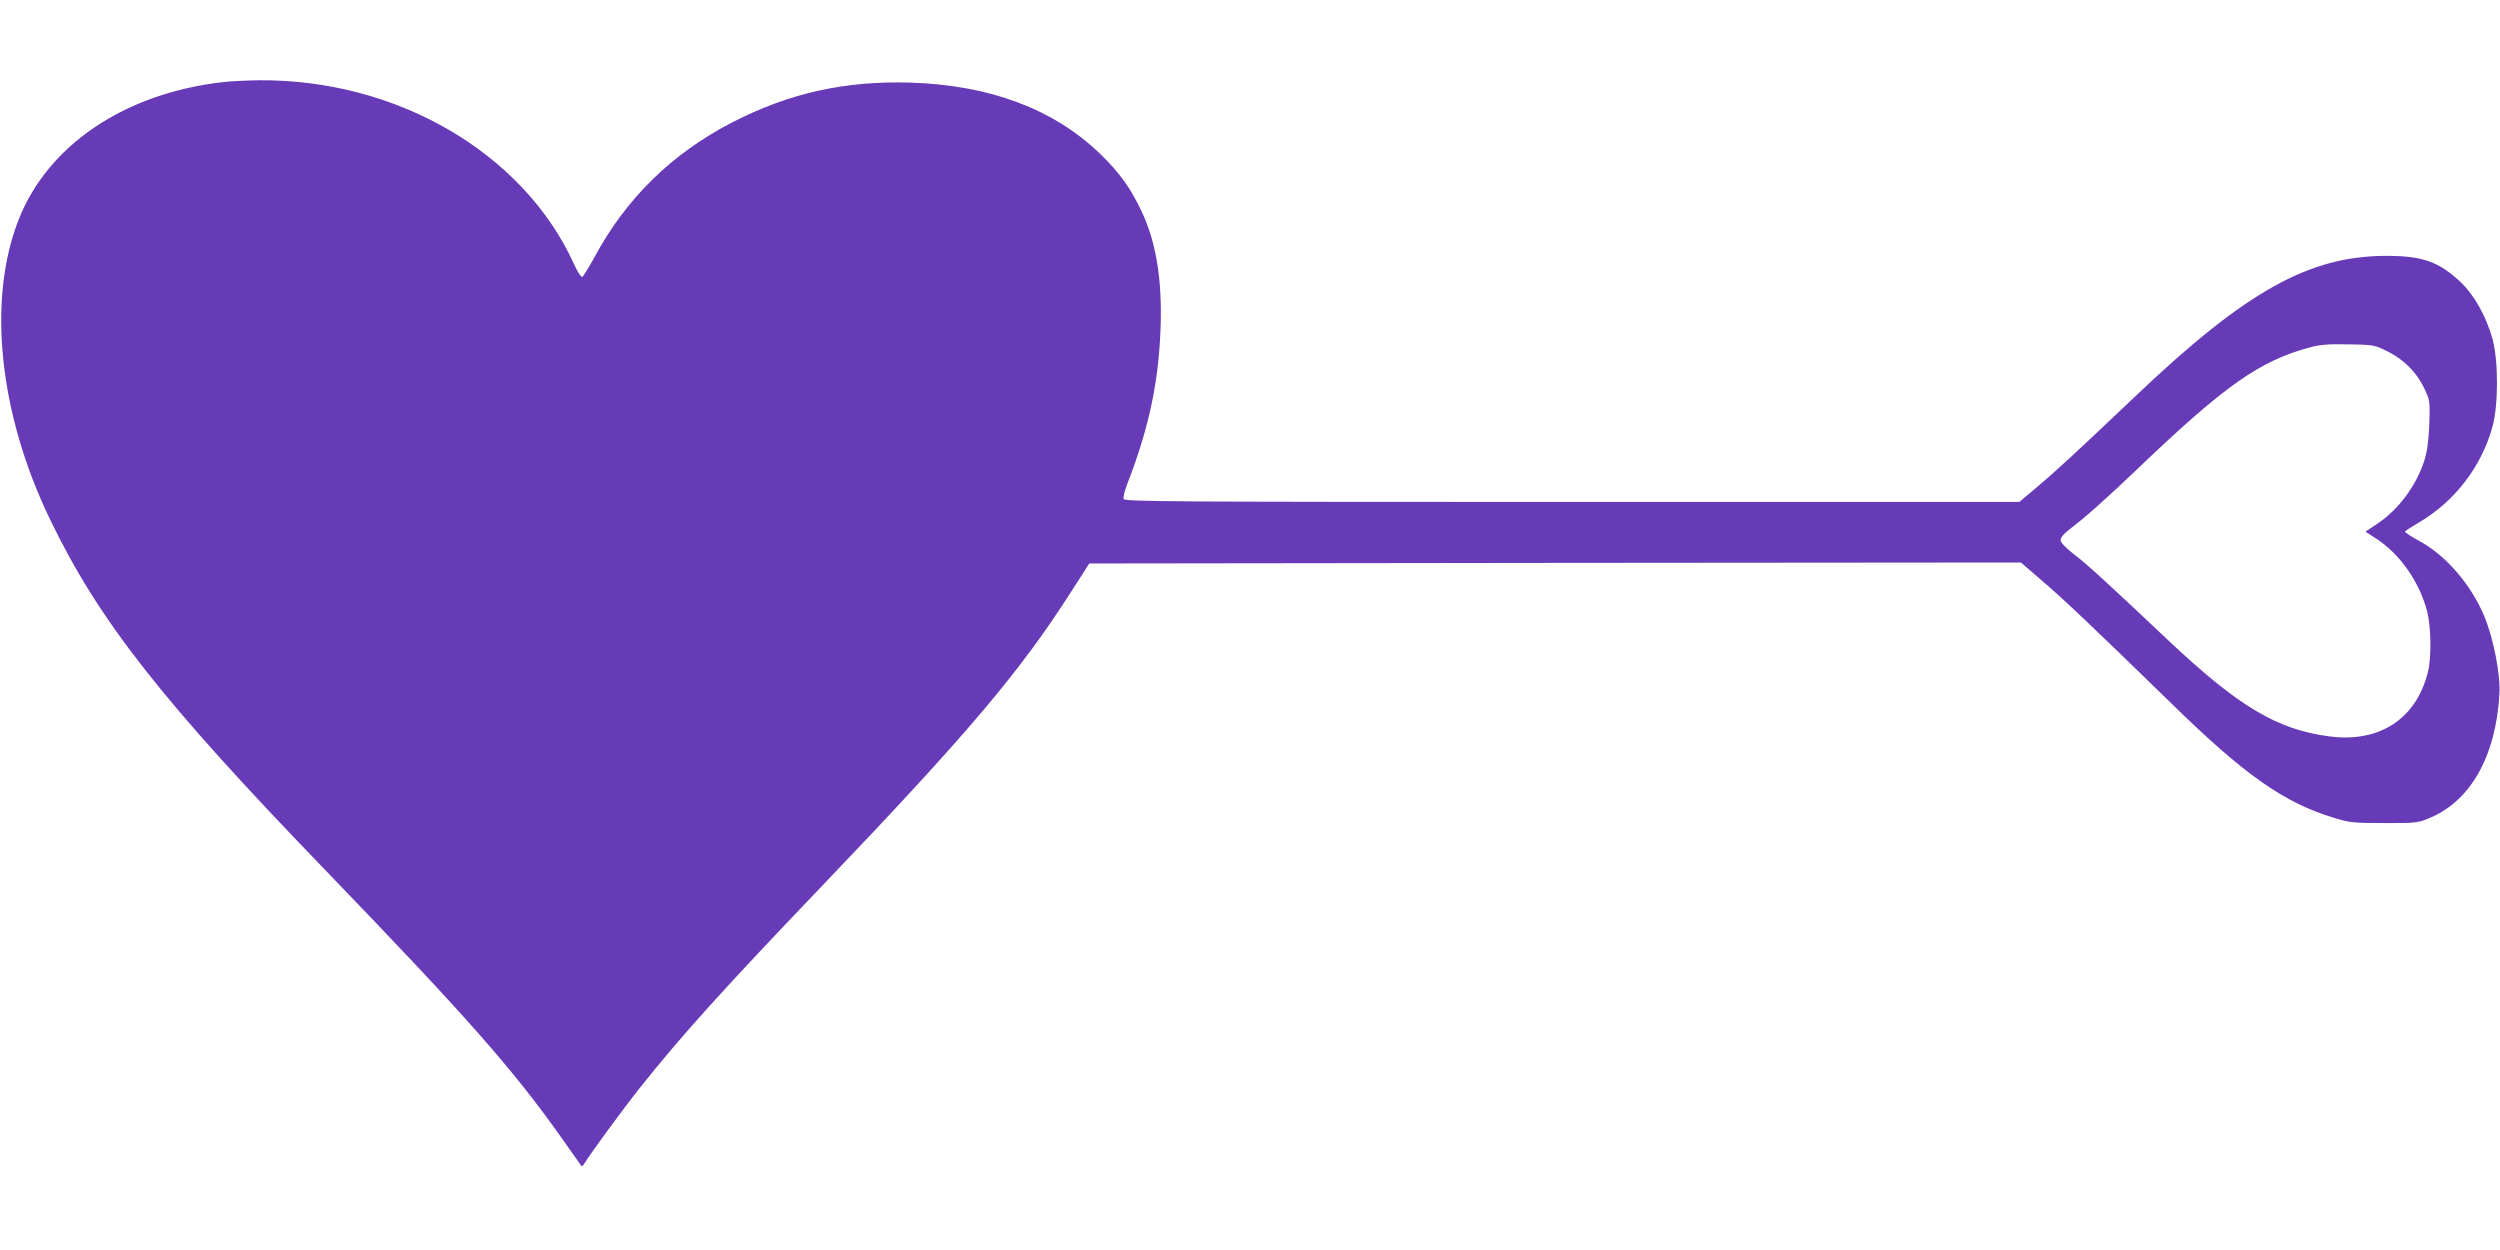 <?xml version="1.0" standalone="no"?>
<!DOCTYPE svg PUBLIC "-//W3C//DTD SVG 20010904//EN"
 "http://www.w3.org/TR/2001/REC-SVG-20010904/DTD/svg10.dtd">
<svg version="1.0" xmlns="http://www.w3.org/2000/svg"
 width="1280pt" height="640pt" viewBox="0 0 1280 640"
 preserveAspectRatio="xMidYMid meet">
<g transform="translate(0,640) scale(0.1,-0.1)"
fill="#673ab7" stroke="none">
<path d="M1137 5979 c-500 -58 -891 -322 -1041 -702 -162 -411 -102 -992 159
-1534 249 -517 570 -927 1401 -1788 732 -759 970 -1028 1222 -1385 52 -74 97
-137 99 -140 2 -2 8 2 13 10 36 58 197 278 286 390 213 268 427 505 929 1030
751 785 1017 1100 1281 1513 l91 142 2385 3 2385 2 109 -94 c108 -92 269 -245
662 -628 373 -365 575 -507 828 -584 82 -26 103 -28 259 -28 156 -1 175 1 228
23 214 86 345 315 364 636 6 101 -30 285 -77 399 -70 167 -201 317 -340 390
-39 21 -68 41 -66 45 3 4 35 25 71 46 184 108 321 287 377 492 30 111 30 335
0 446 -31 114 -93 225 -160 289 -113 108 -198 138 -383 138 -396 0 -719 -180
-1283 -716 -301 -286 -415 -391 -509 -470 l-88 -74 -2290 0 c-2053 0 -2290 2
-2296 15 -3 9 5 42 17 73 103 265 154 486 169 737 17 281 -13 491 -94 663 -57
120 -113 198 -211 293 -238 231 -568 354 -974 366 -335 10 -620 -54 -910 -203
-310 -160 -545 -390 -707 -692 -29 -53 -57 -98 -62 -100 -6 -2 -26 29 -44 70
-260 567 -907 943 -1612 937 -66 -1 -151 -5 -188 -10z m11085 -1377 c84 -41
152 -109 190 -190 29 -61 30 -65 26 -185 -4 -88 -11 -140 -26 -187 -43 -131
-133 -251 -245 -325 l-56 -37 57 -37 c121 -79 219 -220 259 -371 20 -80 23
-235 4 -310 -59 -241 -249 -365 -507 -330 -266 35 -463 153 -822 491 -307 290
-416 390 -483 441 -44 34 -68 60 -69 73 0 13 18 34 51 59 72 54 185 154 351
313 441 421 618 545 873 614 55 15 98 18 200 16 125 -2 133 -3 197 -35z"/>
</g>
</svg>
